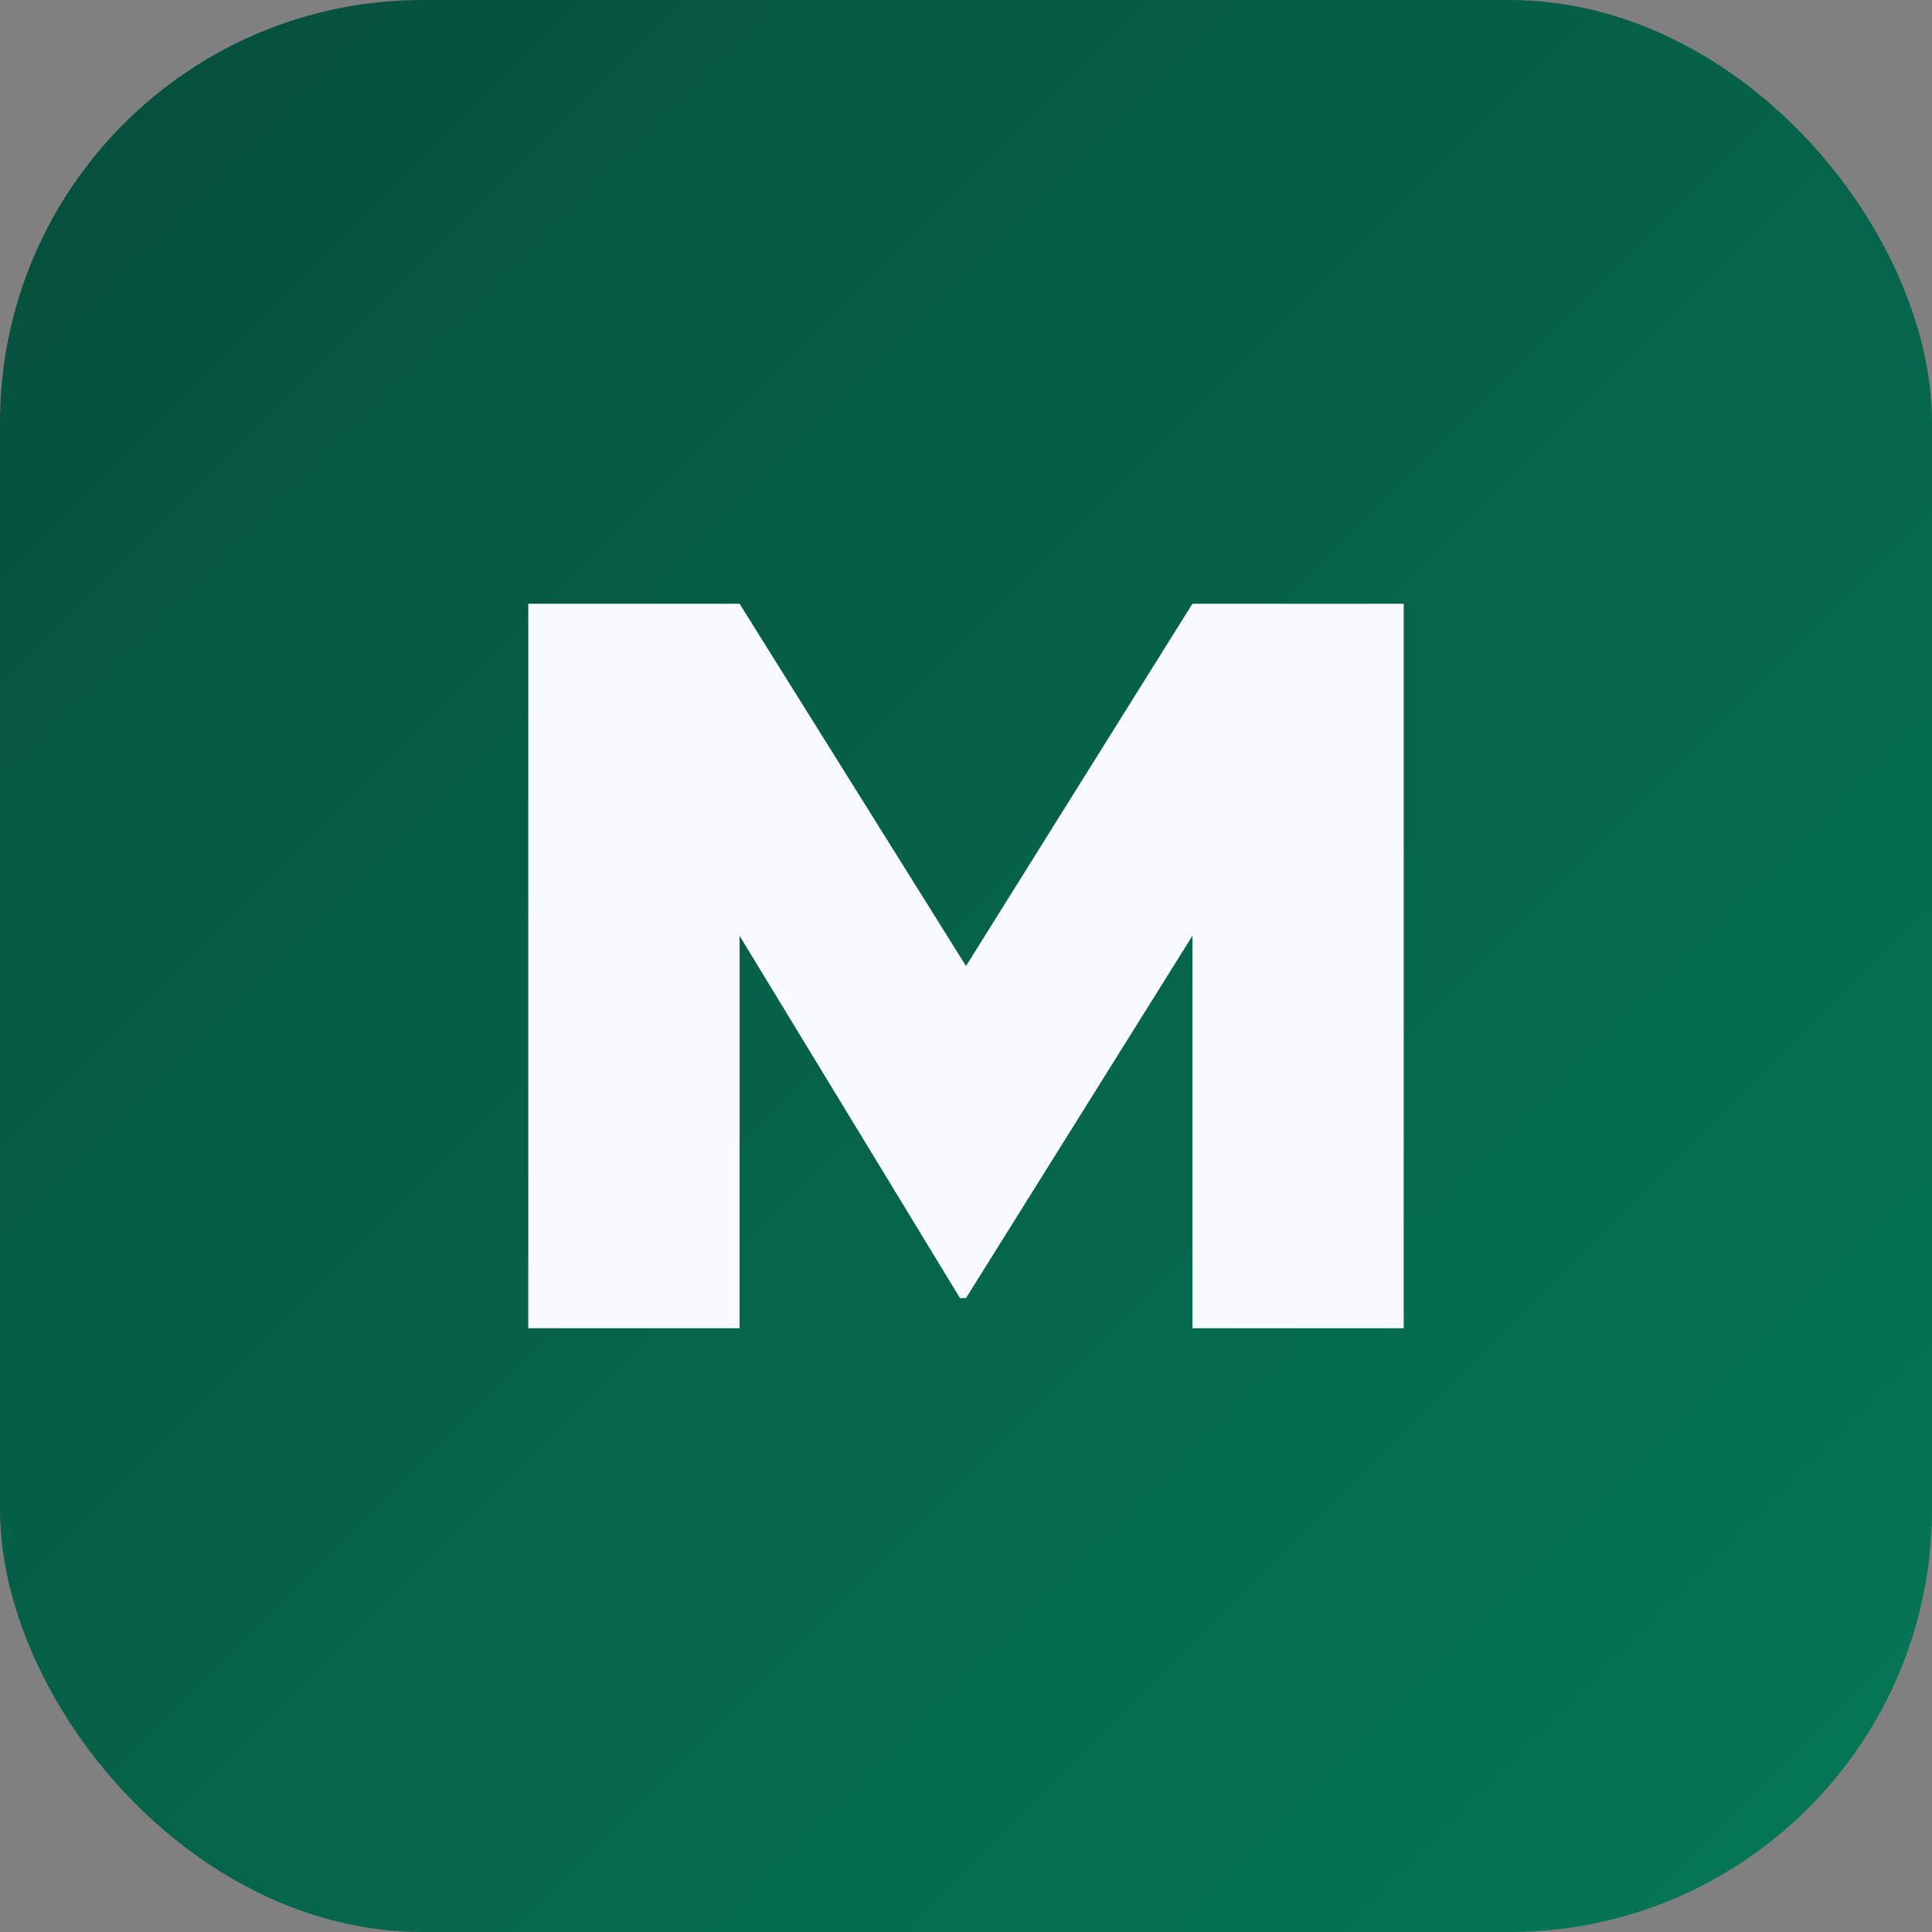 <?xml version="1.0" encoding="UTF-8"?>
<svg xmlns="http://www.w3.org/2000/svg" width="256" height="256" viewBox="0 0 256 256" role="img" aria-label="Mila Favicon">
  <rect x="0" y="0" width="256" height="256" fill="#808080" stroke="none"/>
  <defs>
    <linearGradient id="g" x1="0" x2="1" y1="0" y2="1">
      <stop offset="0%" stop-color="#064e3b" />
      <stop offset="100%" stop-color="#047857" />
    </linearGradient>
  </defs>
  <rect width="256" height="256" rx="56" fill="url(#g)"/>
  <path d="M70 176V80h28l30 48 30-48h28v96h-28v-52l-30 48h-0.8L98 124v52H70z" fill="#f9fafb"/>
</svg>
